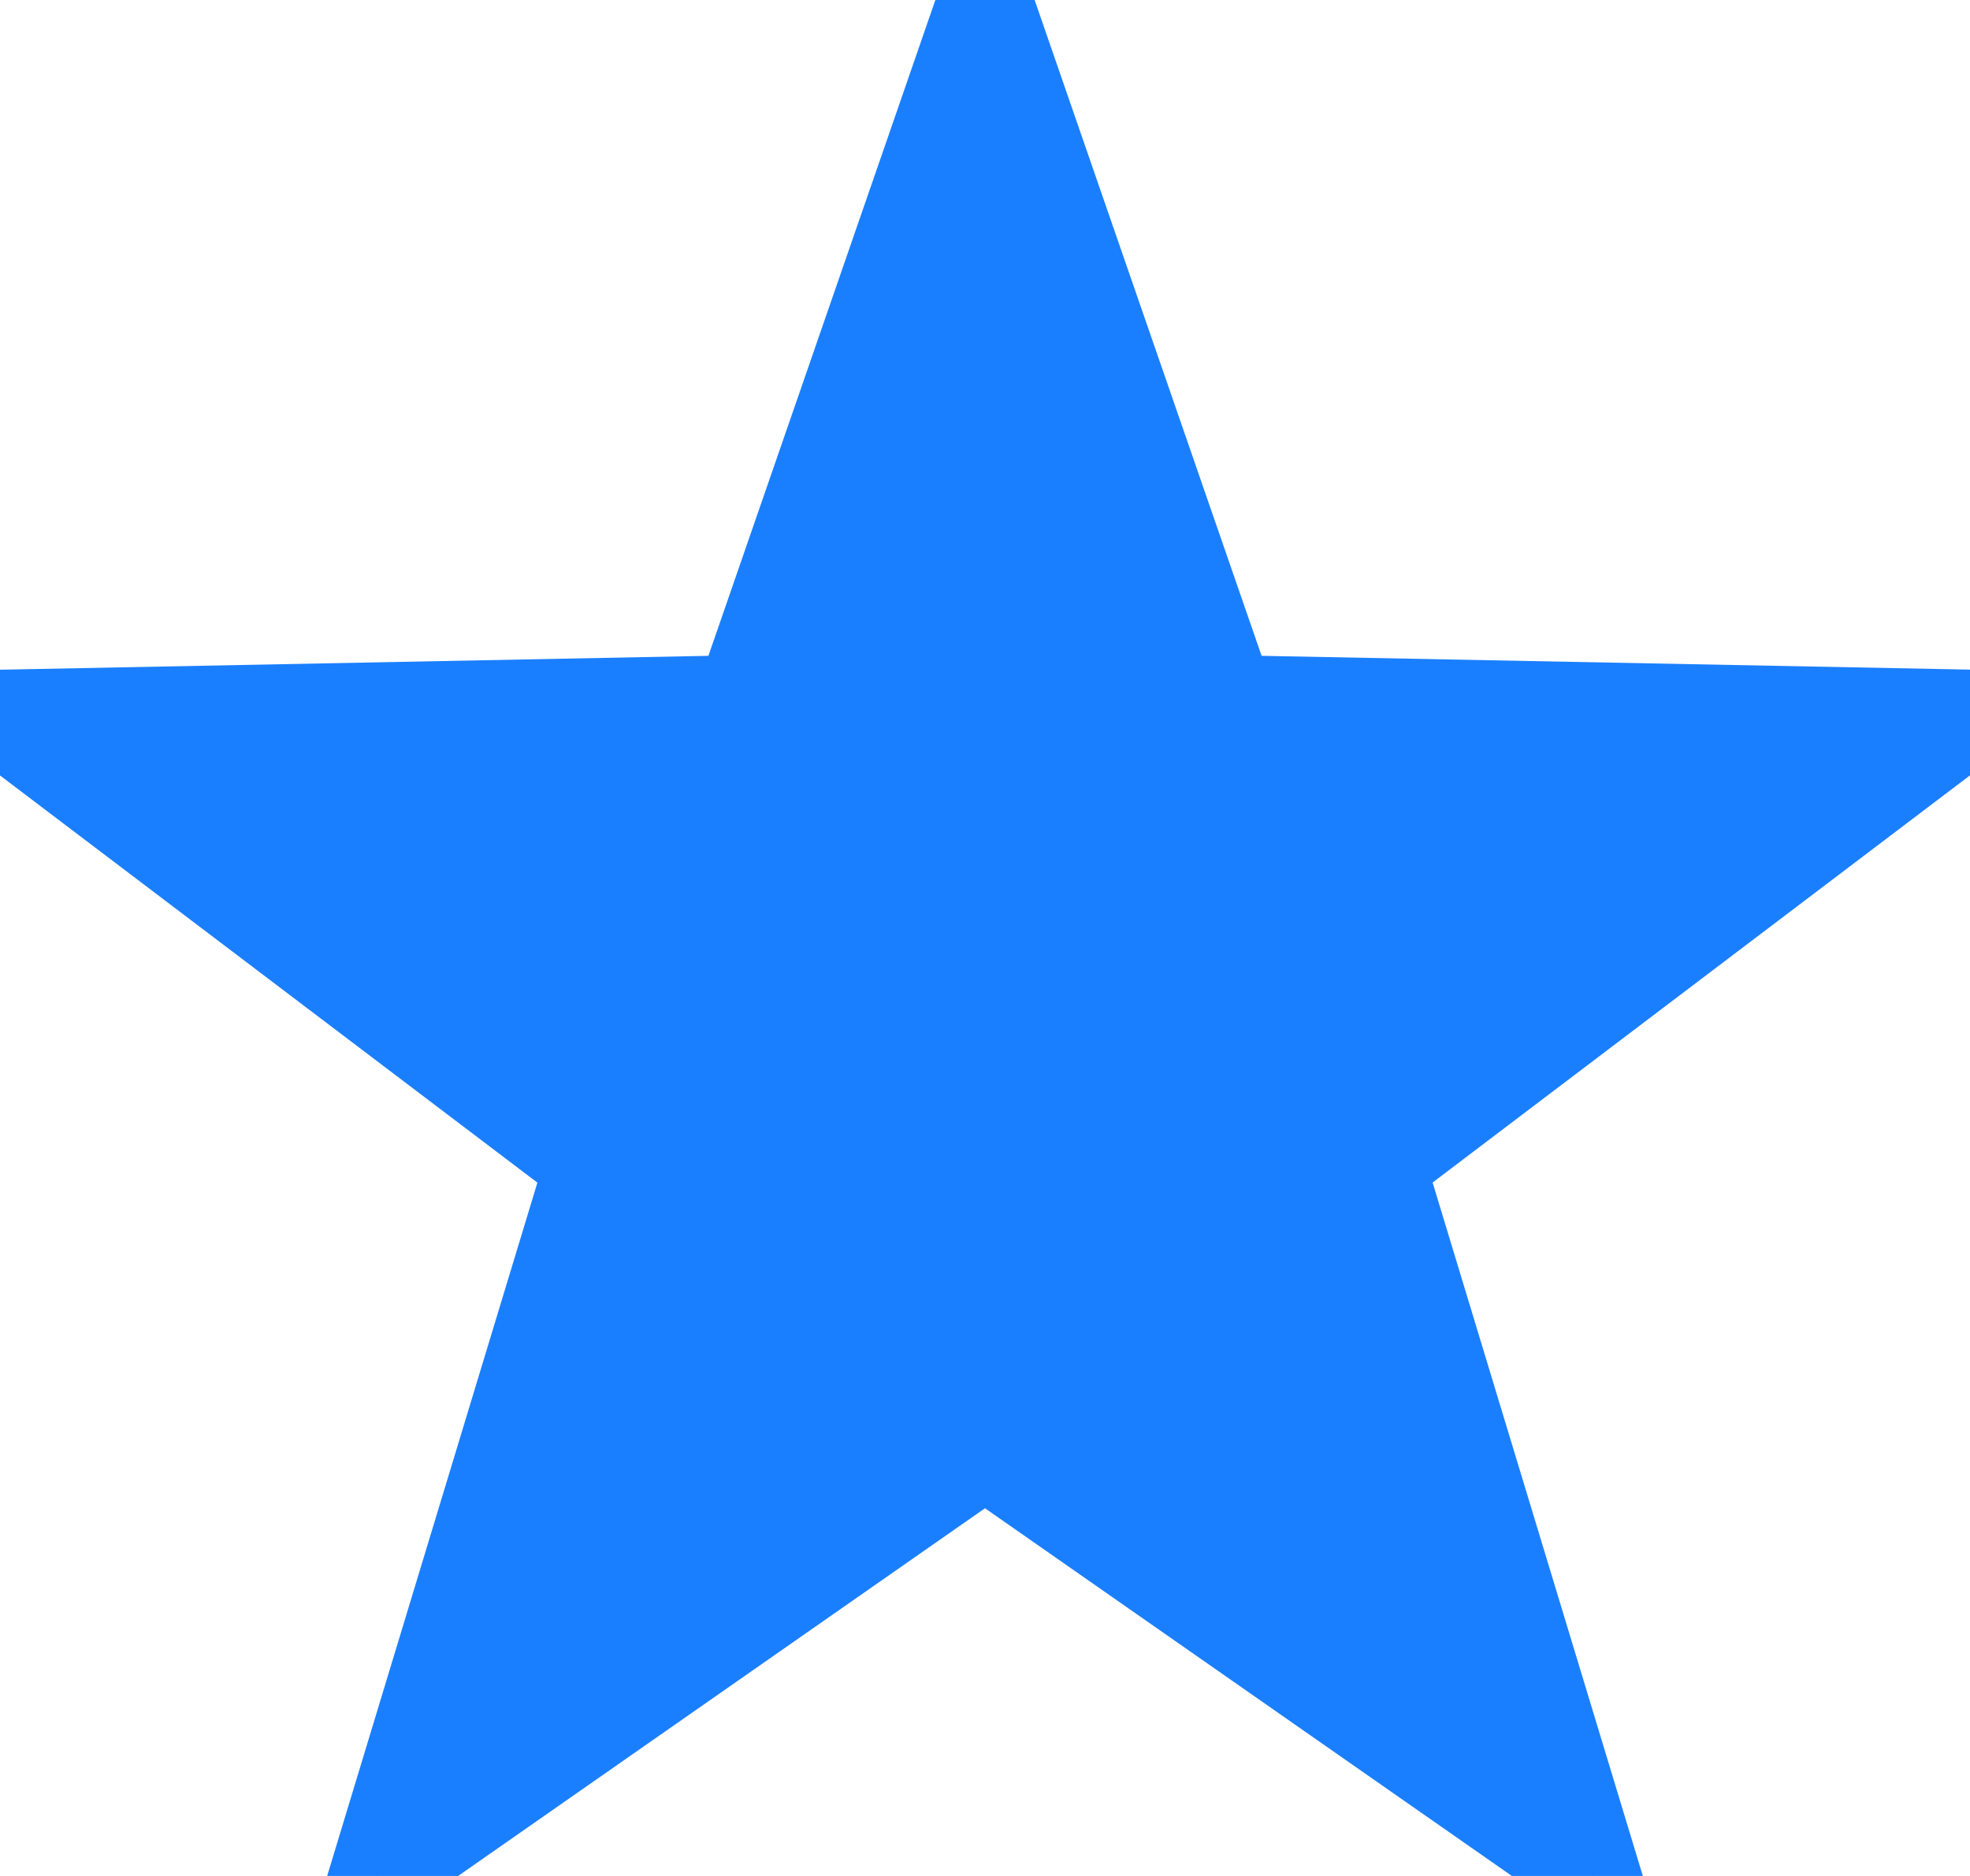 <svg width="21" height="20" xmlns="http://www.w3.org/2000/svg"><g fill="none" fill-rule="evenodd"><path fill="#1A7FFF" d="m10.5 0 2.59 7.485 7.91.154-6.308 4.78L16.99 20 10.5 15.47 4.01 20l2.298-7.58L0 7.64l7.91-.155z"/><path stroke="#1A7FFF" d="m10.5 0 2.59 7.485 7.91.154-6.308 4.78L16.99 20 10.5 15.47 4.01 20l2.298-7.58L0 7.64l7.91-.155z"/></g></svg>